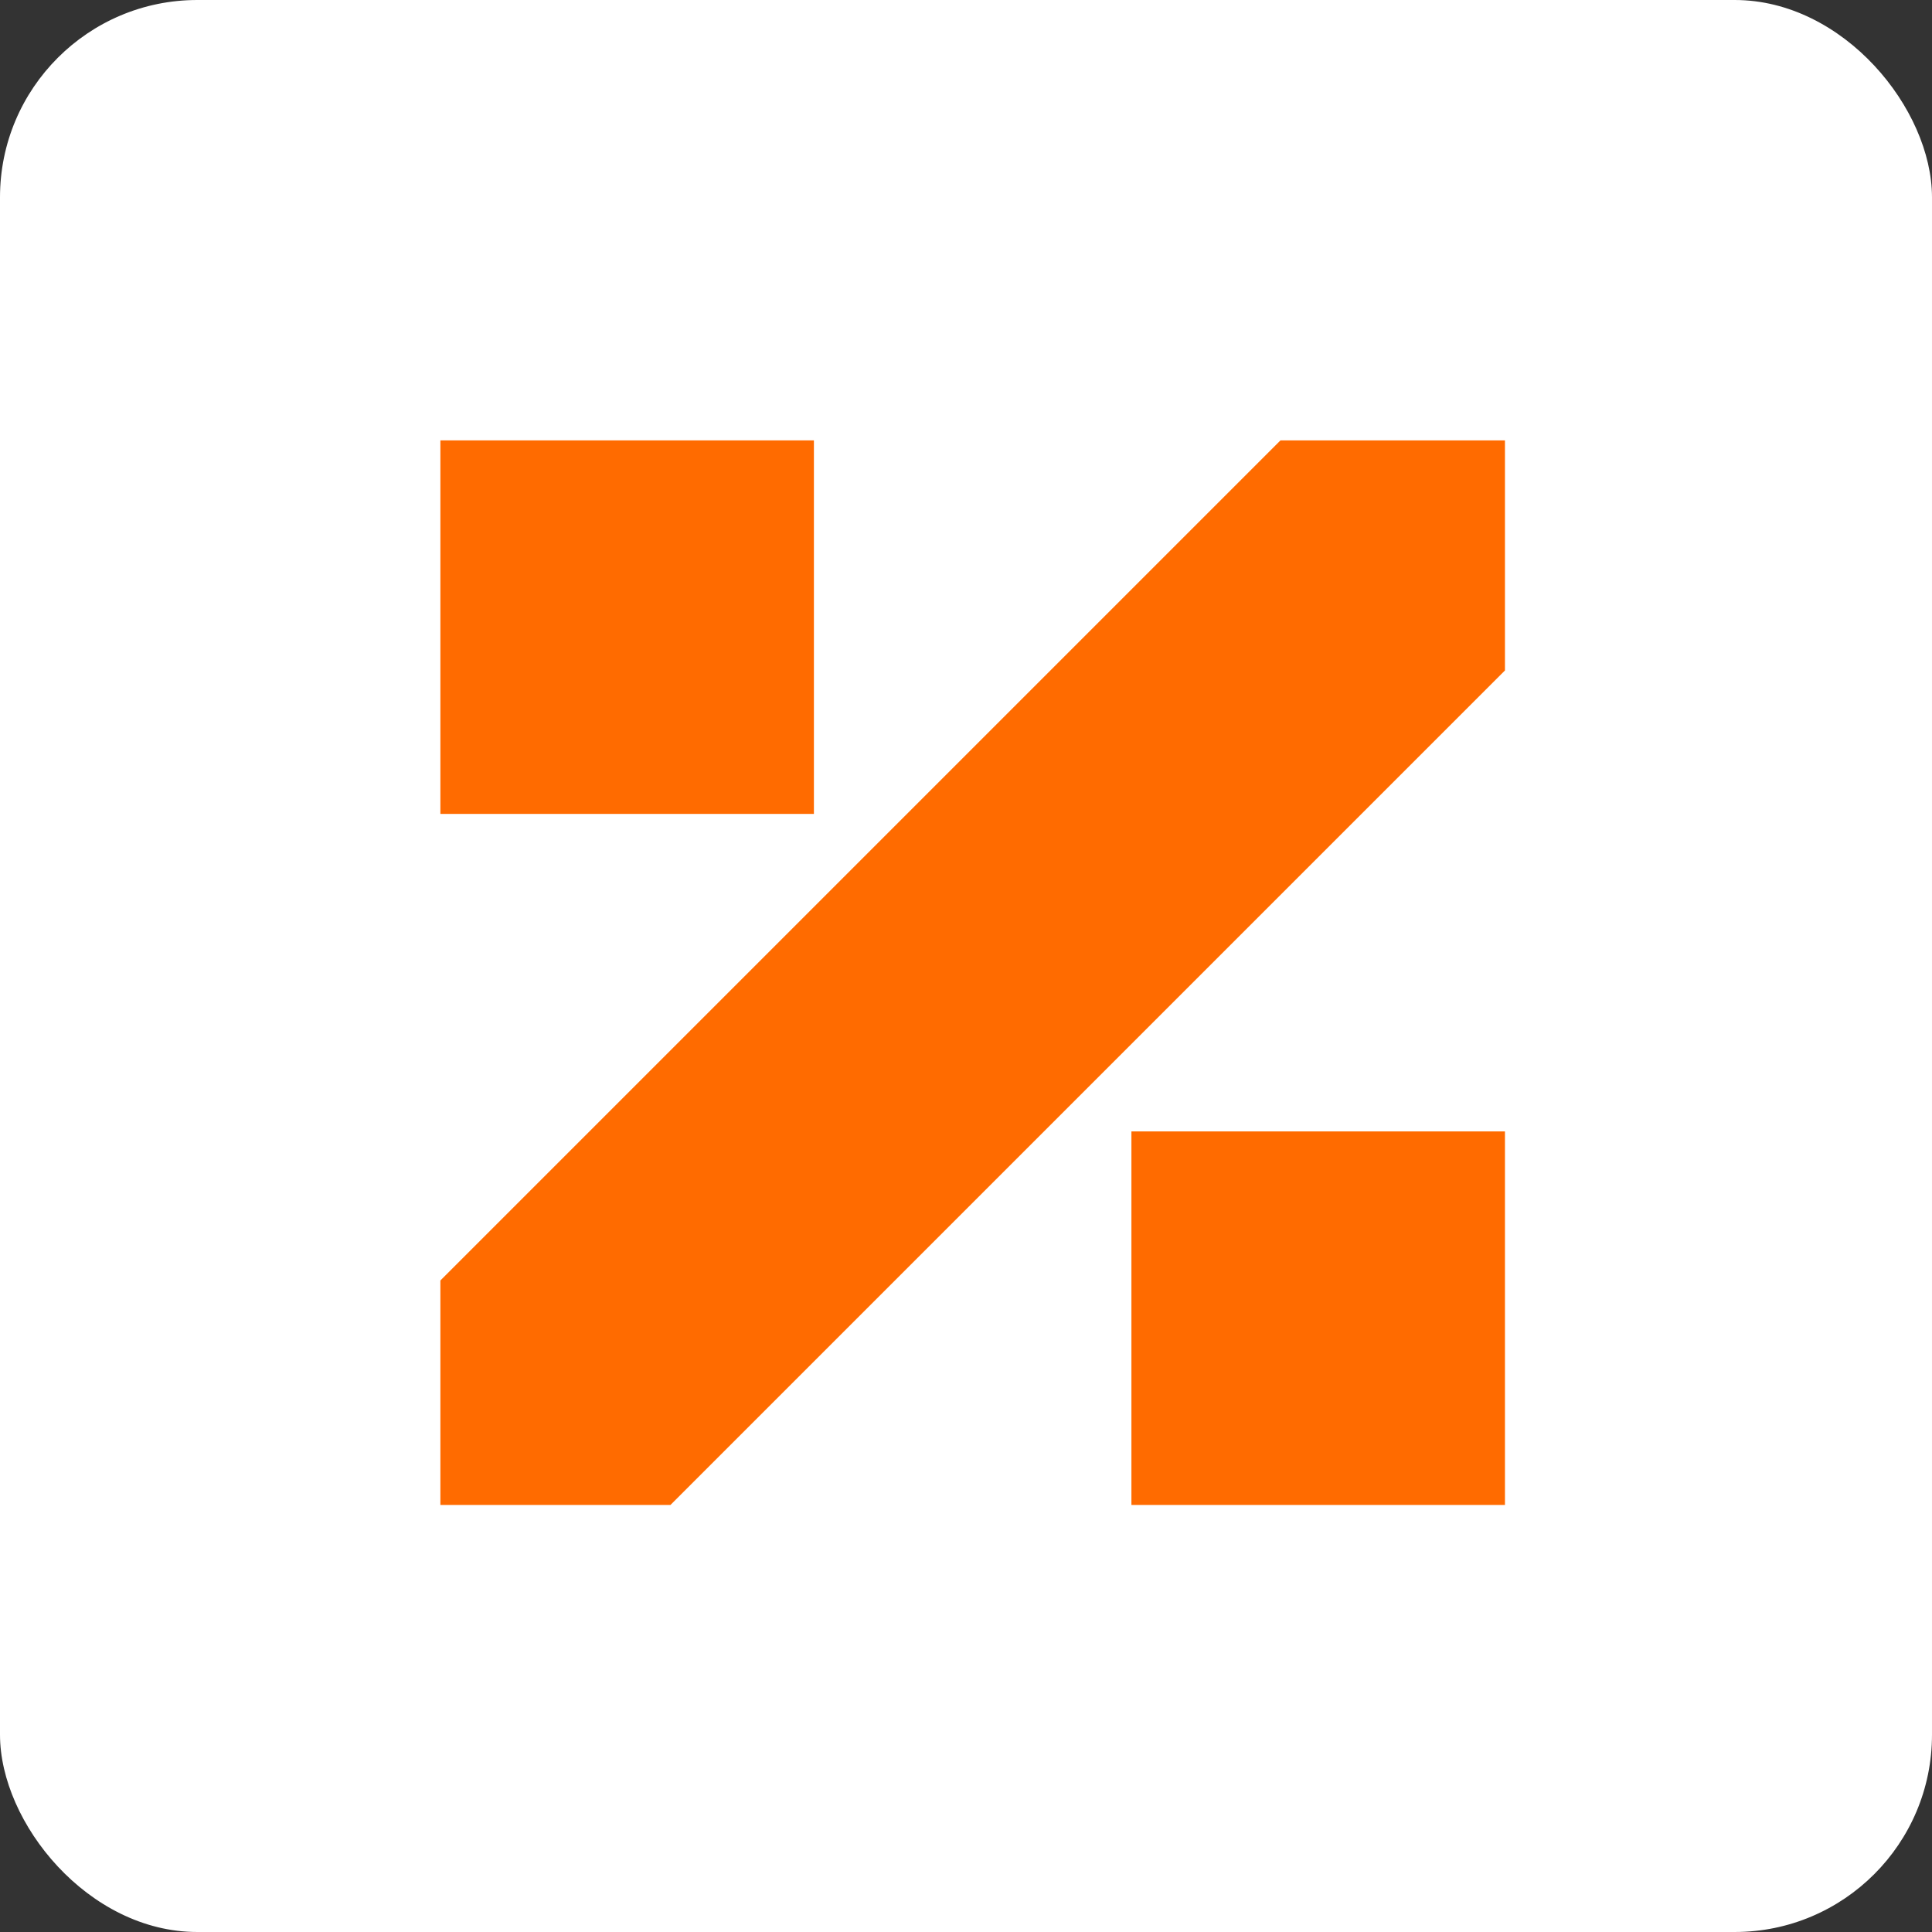 <svg width="136" height="136" viewBox="0 0 136 136" fill="none" xmlns="http://www.w3.org/2000/svg">
<rect x="0" y="0" width="136" height="136" fill="#333333" stroke="none"/>
<rect width="136" height="136" rx="13.888" fill="white"/>
<path fill-rule="evenodd" clip-rule="evenodd" d="M31 105.939V90.138L90.138 31H105.939V47.196L47.196 105.939H31Z" fill="#FF6B00"/>
<path d="M31 31H57.294V57.294H31V31Z" fill="#FF6B00"/>
<path d="M79.644 79.644H105.939V105.939H79.644V79.644Z" fill="#FF6B00"/>
</svg>
